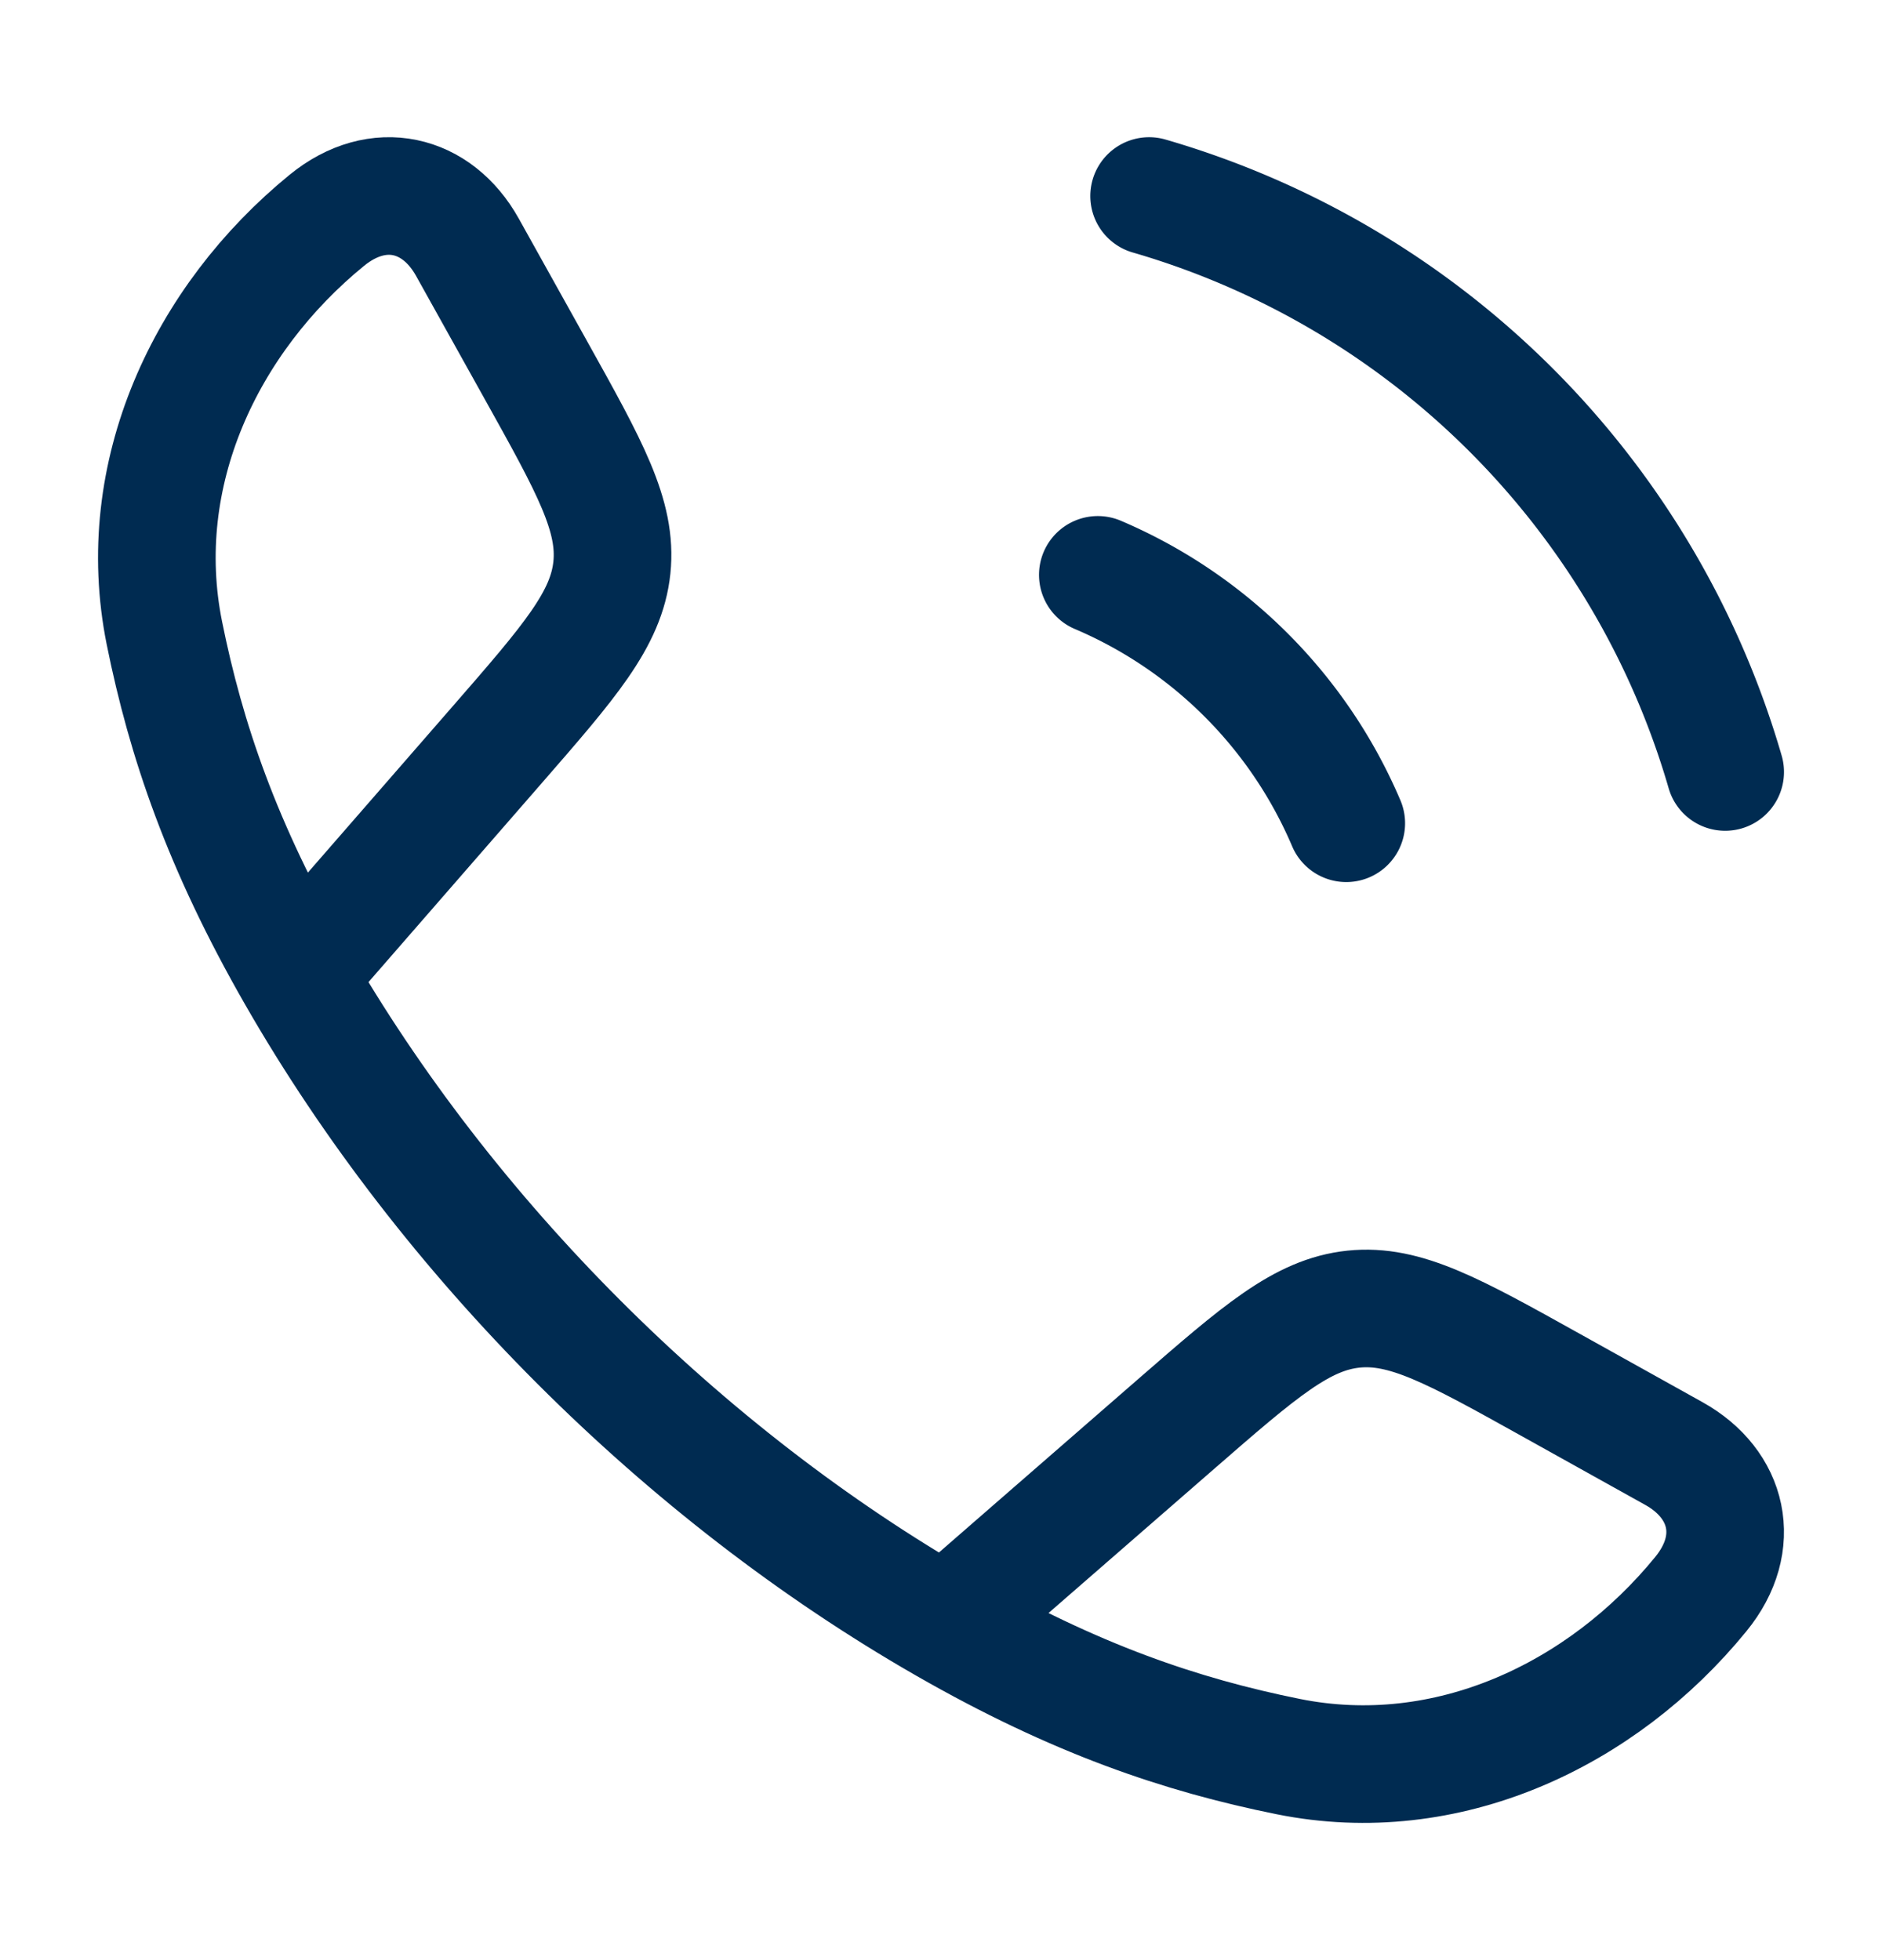 <svg xmlns="http://www.w3.org/2000/svg" width="24" height="25" fill="none"><path stroke="#002B51" stroke-linejoin="round" stroke-width="1.5" d="M3.778 12.442C2.83 10.79 2.372 9.44 2.096 8.072c-.408-2.024.526-4.001 2.073-5.263.654-.533 1.404-.35 1.791.343l.873 1.567c.692 1.242 1.038 1.862.97 2.52-.069.659-.536 1.195-1.469 2.267l-2.556 2.936Zm0 0c1.919 3.346 4.93 6.36 8.28 8.28m0 0c1.653.948 3.002 1.406 4.37 1.682 2.024.408 4.001-.526 5.262-2.073.534-.654.351-1.404-.342-1.791l-1.567-.873c-1.242-.692-1.862-1.038-2.52-.97-.659.069-1.195.536-2.267 1.469l-2.936 2.556Z"/><path stroke="#002B51" stroke-linecap="round" stroke-width="1.5" d="M14 7.332a5.996 5.996 0 0 1 3.168 3.168m-2.514-8A10.776 10.776 0 0 1 22 9.846"/></svg>